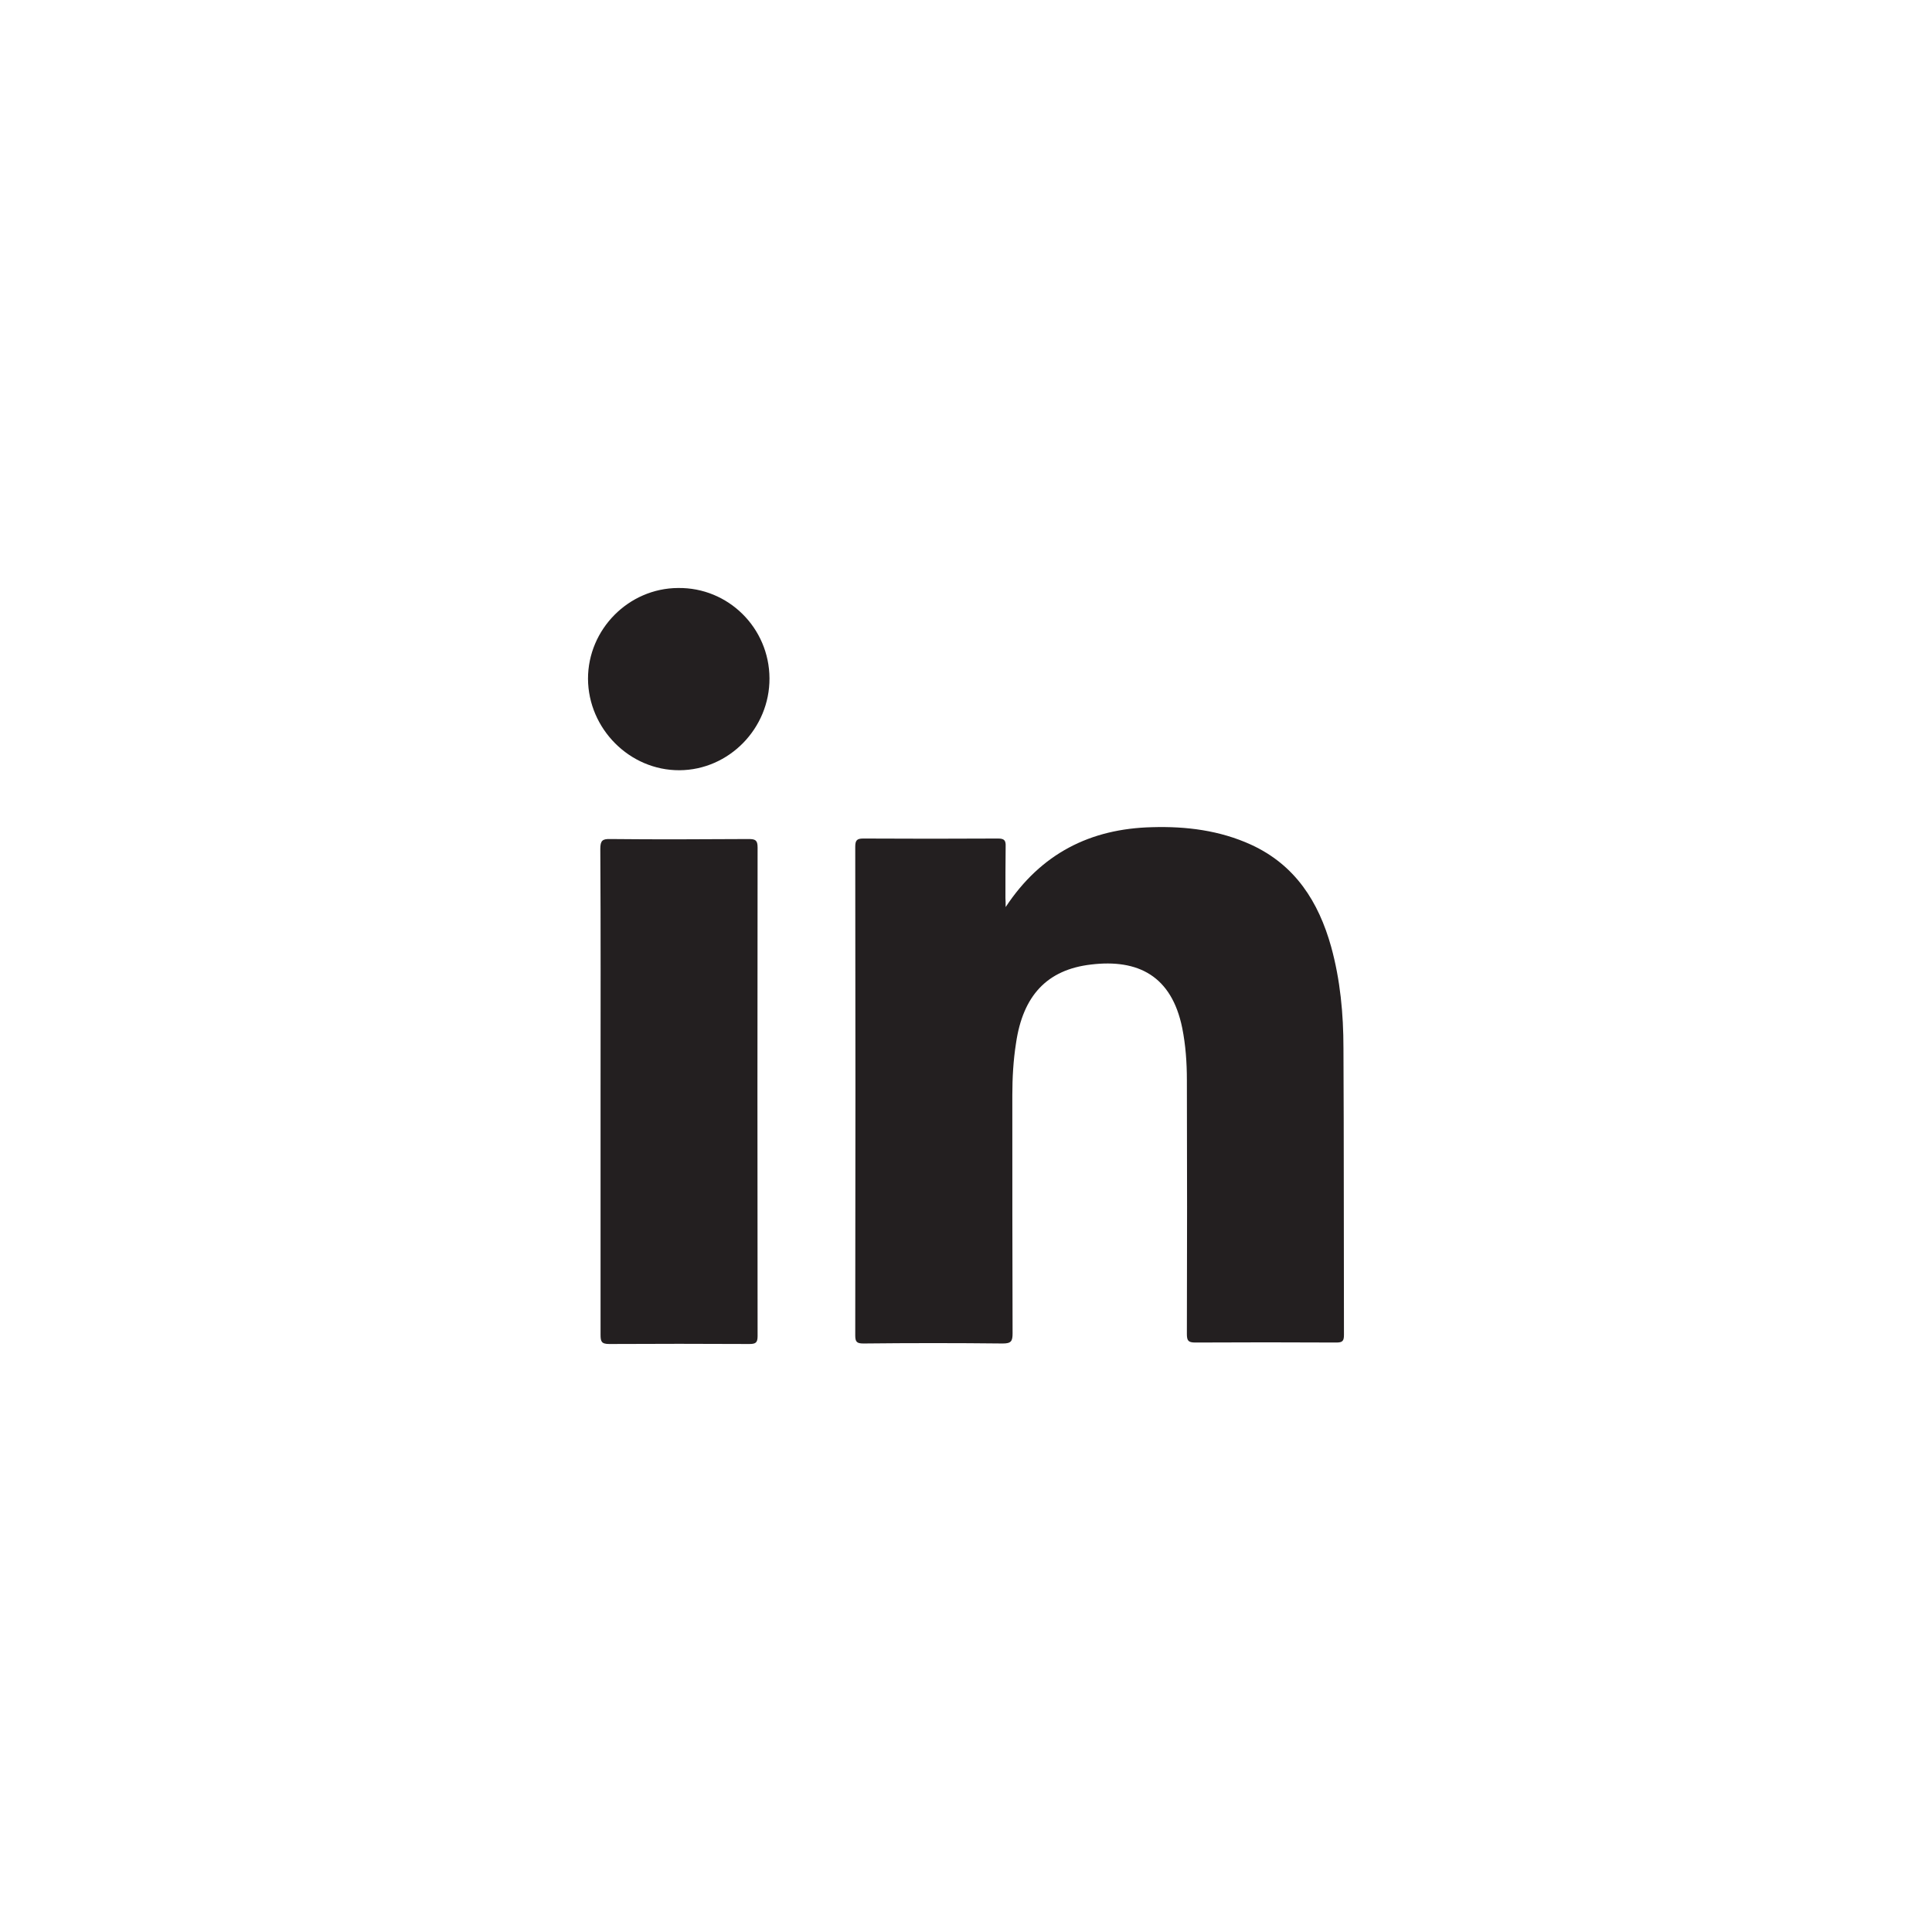 <svg width="46" height="46" viewBox="0 0 46 46" fill="none" xmlns="http://www.w3.org/2000/svg">
<path d="M23.944 21.597C24.784 20.323 25.958 19.73 27.432 19.695C28.242 19.671 29.04 19.771 29.786 20.111C30.837 20.593 31.394 21.468 31.694 22.542C31.911 23.329 31.987 24.139 31.987 24.955C31.999 27.233 31.993 29.505 31.999 31.783C31.999 31.929 31.964 31.965 31.817 31.965C30.696 31.959 29.58 31.959 28.459 31.965C28.289 31.965 28.259 31.918 28.259 31.759C28.265 29.745 28.265 27.732 28.259 25.718C28.259 25.301 28.23 24.884 28.148 24.474C27.895 23.235 27.097 22.83 25.976 22.965C24.925 23.088 24.355 23.71 24.191 24.837C24.126 25.248 24.103 25.665 24.103 26.082C24.103 27.972 24.103 29.857 24.109 31.747C24.109 31.935 24.074 31.988 23.874 31.988C22.77 31.976 21.667 31.976 20.557 31.988C20.398 31.988 20.363 31.947 20.363 31.794C20.369 27.914 20.369 24.033 20.363 20.159C20.363 20 20.41 19.965 20.557 19.965C21.625 19.971 22.694 19.971 23.762 19.965C23.909 19.965 23.95 20.006 23.944 20.153C23.939 20.564 23.939 20.974 23.939 21.38C23.944 21.456 23.944 21.526 23.944 21.597Z" fill="#231F20"/>
<path d="M14.299 25.983C14.299 24.057 14.305 22.132 14.293 20.212C14.293 20.012 14.346 19.971 14.534 19.977C15.632 19.989 16.729 19.983 17.827 19.977C17.986 19.977 18.038 20.006 18.038 20.177C18.033 24.057 18.033 27.932 18.038 31.812C18.038 31.971 17.991 32 17.839 32C16.729 31.994 15.614 31.994 14.504 32C14.316 32 14.299 31.936 14.299 31.777C14.299 29.846 14.299 27.914 14.299 25.983Z" fill="#231F20"/>
<path d="M18.321 16.149C18.327 17.341 17.358 18.333 16.178 18.339C14.992 18.345 14.006 17.352 14 16.161C14 14.981 14.969 14.006 16.143 14C17.34 13.983 18.315 14.951 18.321 16.149Z" fill="#231F20"/>
</svg>
